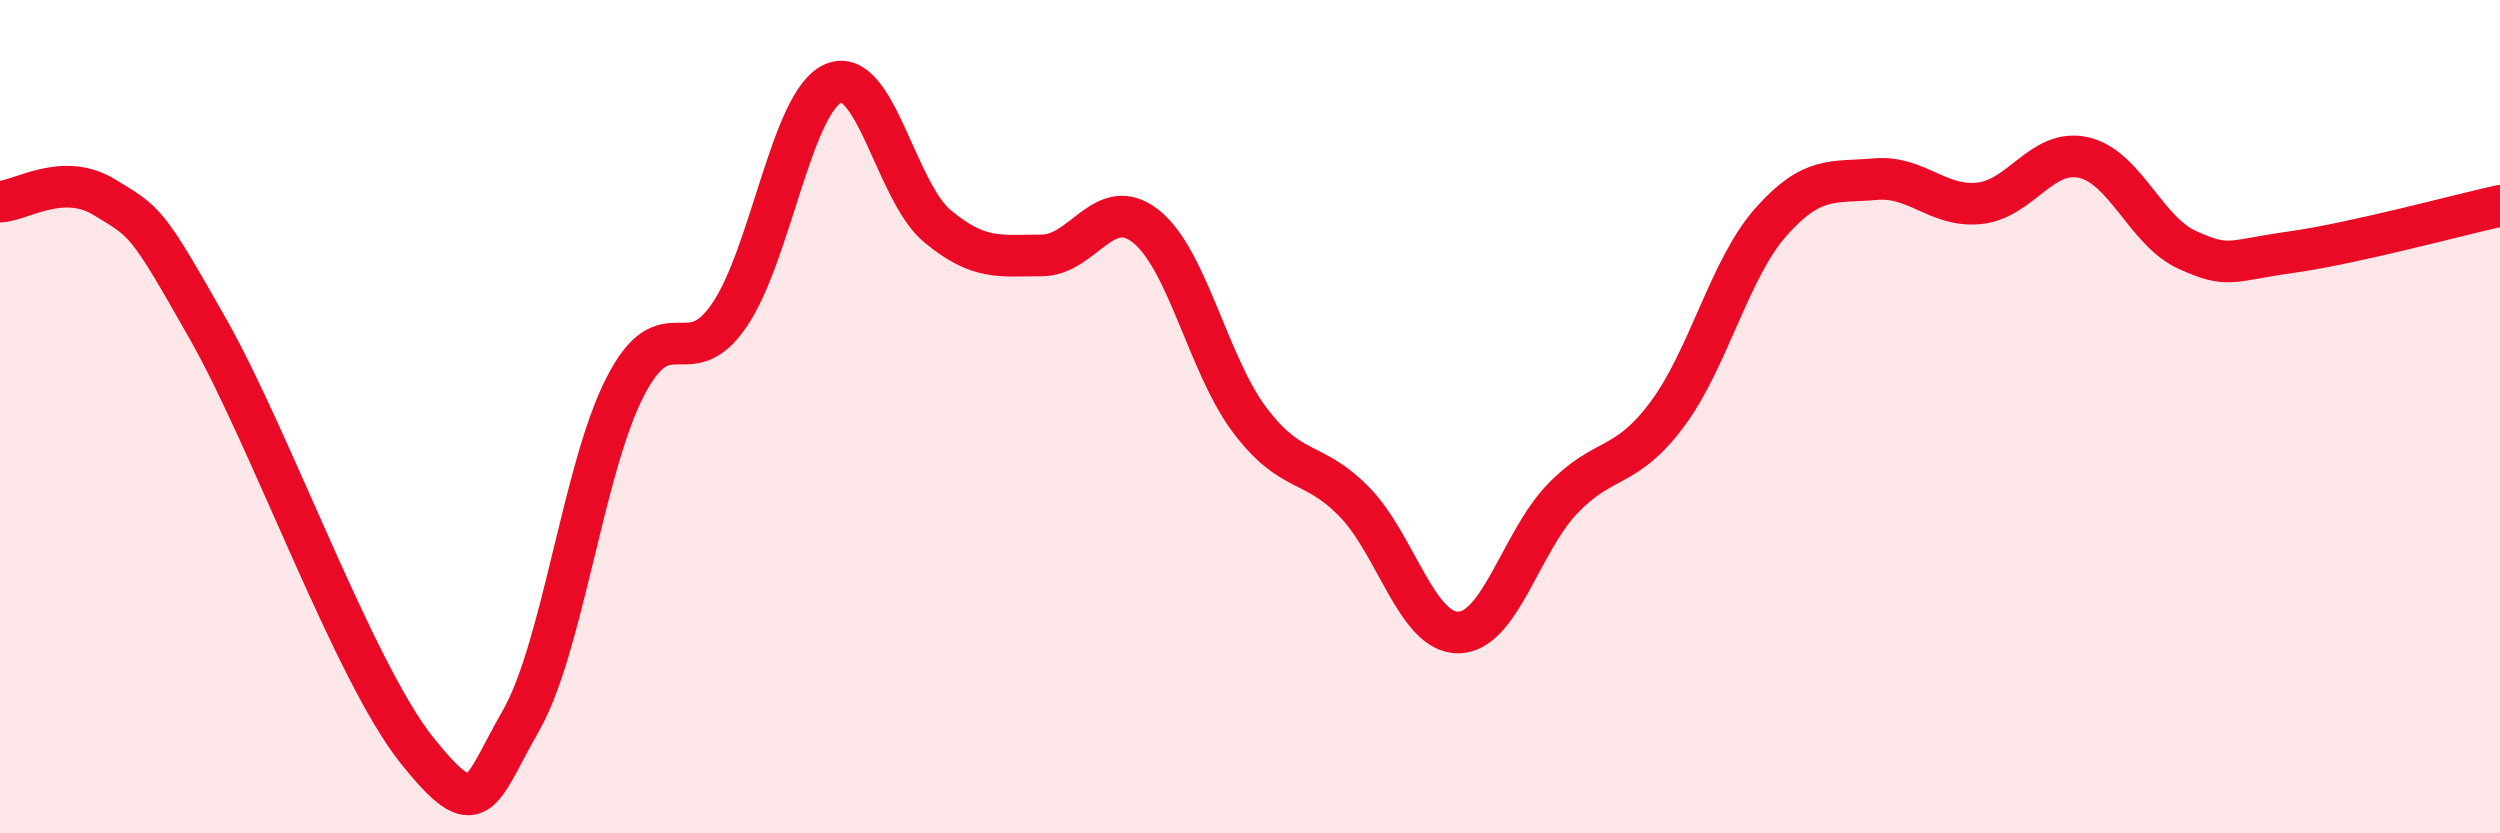 
    <svg width="60" height="20" viewBox="0 0 60 20" xmlns="http://www.w3.org/2000/svg">
      <path
        d="M 0,4.84 C 0.5,4.82 1.5,4.12 2.5,4.73 C 3.5,5.34 3.5,5.26 5,7.91 C 6.5,10.56 8.5,16.12 10,18 C 11.5,19.88 11.5,19.04 12.5,17.3 C 13.5,15.56 14,11.24 15,9.29 C 16,7.34 16.5,9.03 17.5,7.57 C 18.5,6.11 19,2.43 20,2 C 21,1.57 21.5,4.6 22.5,5.43 C 23.5,6.26 24,6.13 25,6.13 C 26,6.13 26.5,4.64 27.5,5.43 C 28.5,6.22 29,8.77 30,10.09 C 31,11.41 31.5,11.02 32.5,12.04 C 33.5,13.06 34,15.19 35,15.18 C 36,15.17 36.5,13.01 37.5,11.97 C 38.5,10.93 39,11.29 40,9.96 C 41,8.63 41.5,6.46 42.5,5.33 C 43.5,4.2 44,4.39 45,4.3 C 46,4.21 46.5,4.98 47.5,4.88 C 48.5,4.78 49,3.56 50,3.78 C 51,4 51.5,5.55 52.5,6 C 53.5,6.45 53.5,6.26 55,6.05 C 56.5,5.84 59,5.16 60,4.94L60 20L0 20Z"
        fill="#EB0A25"
        opacity="0.1"
        stroke-linecap="round"
        stroke-linejoin="round"
      />
      <path
        d="M 0,4.84 C 0.5,4.82 1.5,4.12 2.5,4.73 C 3.5,5.34 3.5,5.26 5,7.91 C 6.5,10.56 8.5,16.12 10,18 C 11.5,19.88 11.5,19.04 12.5,17.3 C 13.5,15.56 14,11.24 15,9.29 C 16,7.34 16.5,9.03 17.5,7.57 C 18.5,6.11 19,2.43 20,2 C 21,1.57 21.5,4.6 22.5,5.43 C 23.5,6.26 24,6.13 25,6.13 C 26,6.13 26.5,4.64 27.5,5.43 C 28.5,6.22 29,8.77 30,10.09 C 31,11.41 31.5,11.02 32.5,12.04 C 33.5,13.06 34,15.19 35,15.18 C 36,15.17 36.5,13.01 37.5,11.97 C 38.5,10.93 39,11.29 40,9.96 C 41,8.63 41.5,6.46 42.5,5.33 C 43.5,4.2 44,4.39 45,4.3 C 46,4.21 46.5,4.98 47.5,4.88 C 48.5,4.78 49,3.56 50,3.78 C 51,4 51.5,5.55 52.5,6 C 53.5,6.45 53.5,6.26 55,6.05 C 56.5,5.84 59,5.16 60,4.94"
        stroke="#EB0A25"
        stroke-width="1"
        fill="none"
        stroke-linecap="round"
        stroke-linejoin="round"
      />
    </svg>
  